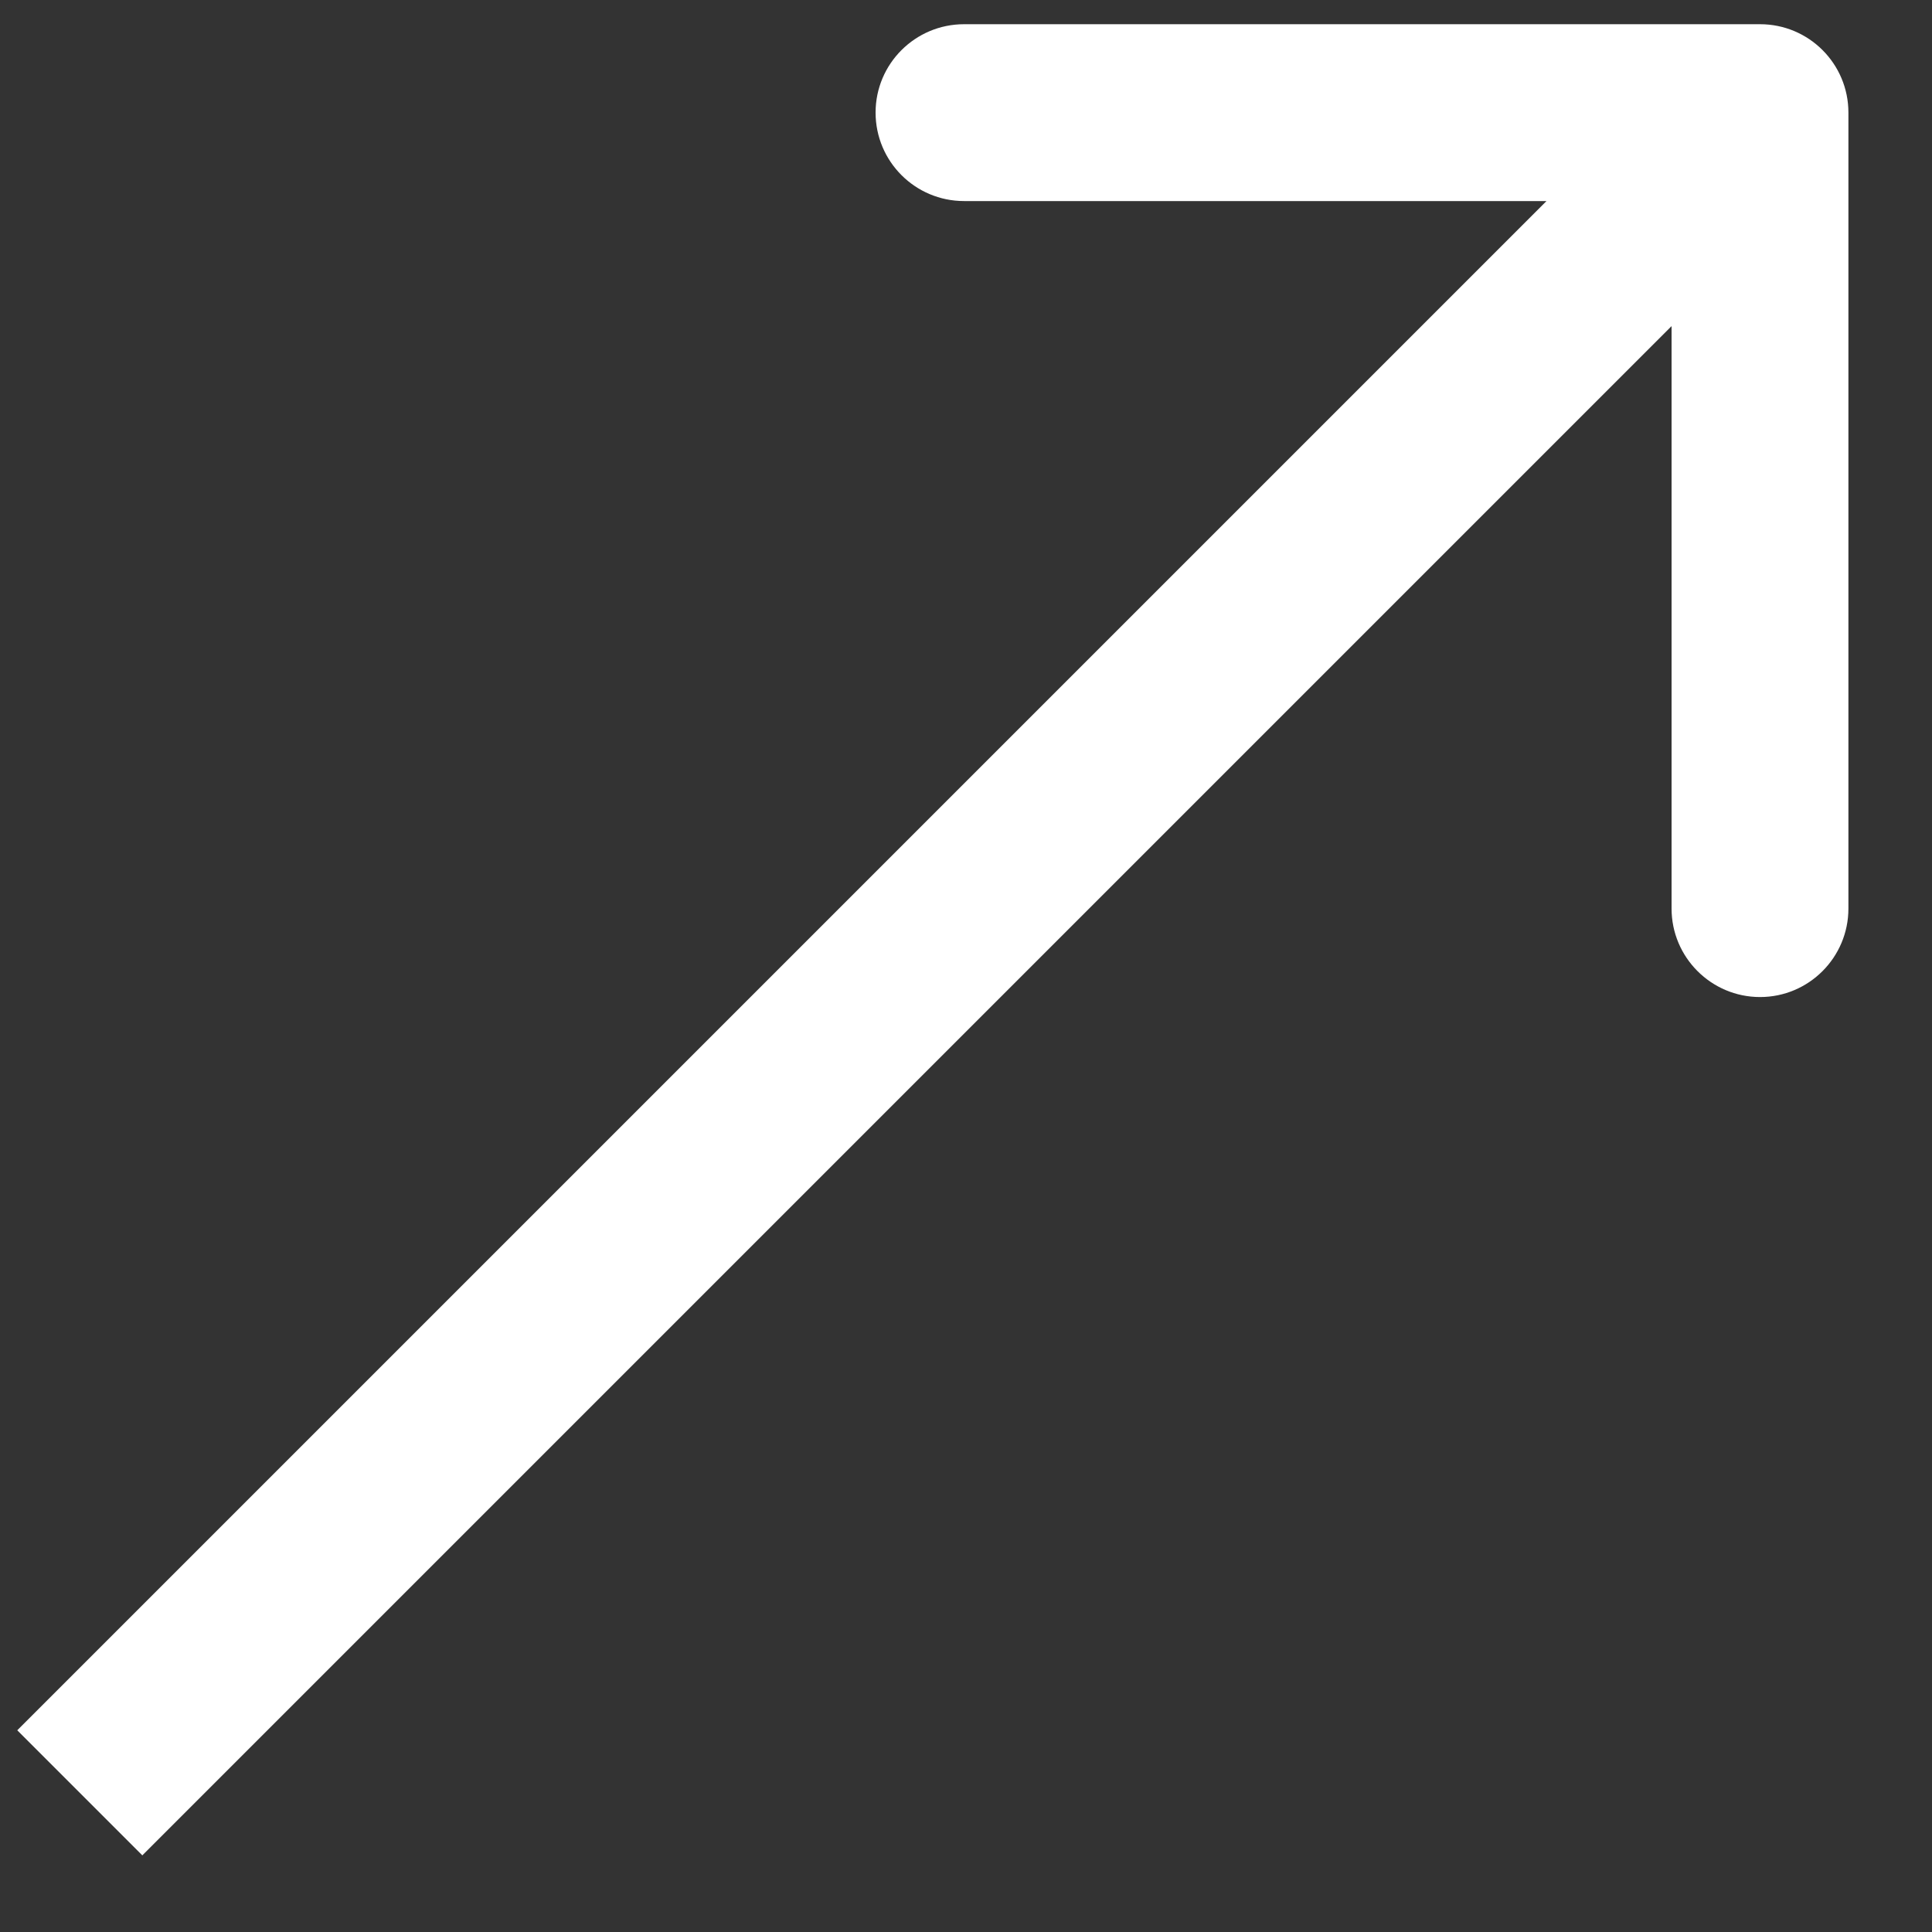<?xml version="1.0" encoding="UTF-8"?> <svg xmlns="http://www.w3.org/2000/svg" width="15" height="15" viewBox="0 0 15 15" fill="none"><rect x="0" y="0" width="15" height="15" fill="#333333" stroke="none"/><path d="M14.351 0.874C14.351 0.495 14.044 0.188 13.665 0.188H7.485C7.106 0.188 6.798 0.495 6.798 0.874C6.798 1.254 7.106 1.561 7.485 1.561L12.978 1.561L12.978 7.054C12.978 7.433 13.286 7.741 13.665 7.741C14.044 7.741 14.351 7.433 14.351 7.054V0.874ZM1.105 14.405L14.15 1.36L13.179 0.389L0.134 13.434L1.105 14.405Z" fill="white"></path></svg> 